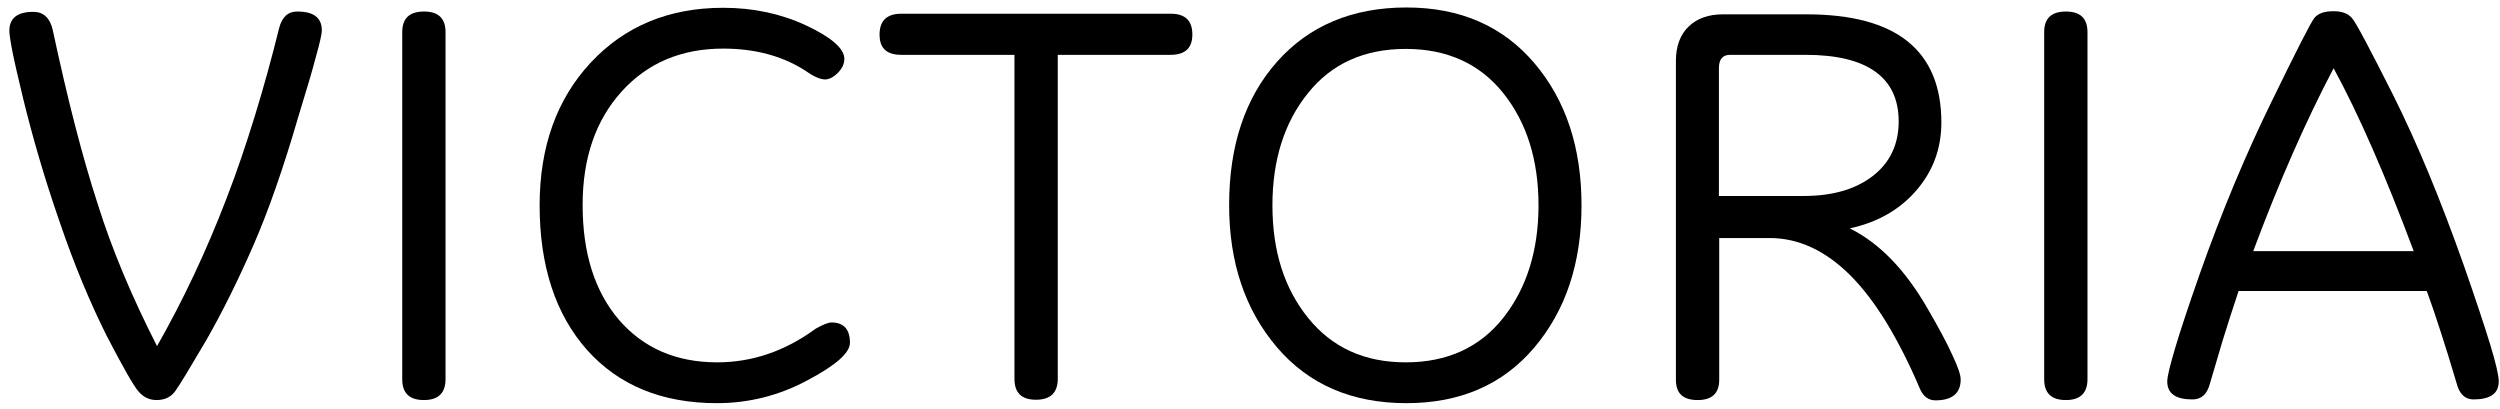<?xml version="1.0" encoding="UTF-8"?> <!-- Generator: Adobe Illustrator 22.0.1, SVG Export Plug-In . SVG Version: 6.00 Build 0) --> <svg xmlns="http://www.w3.org/2000/svg" xmlns:xlink="http://www.w3.org/1999/xlink" id="Layer_1" x="0px" y="0px" viewBox="0 0 802.4 131.3" style="enable-background:new 0 0 802.4 131.3;" xml:space="preserve"> <g> <path d="M50.4,111.1c8.3-14.6,15.8-30.4,22.3-47.4c3.3-8.5,6.3-17.4,9.1-26.5c2.8-9.1,5.4-18.5,7.8-28.2c0.9-3.5,2.8-5.3,5.8-5.3 c5.3,0,7.9,2,7.9,6.1c0,1-0.6,3.8-1.9,8.4c-1.2,4.6-3.1,11-5.6,19.1C91,53.8,86.2,67.6,81.3,78.8c-4.9,11.2-9.9,21.3-15.1,30.4 c-5.3,9-8.6,14.5-10,16.4c-1.4,1.9-3.4,2.8-6,2.8c-2.2,0-4.1-0.9-5.7-2.7c-1.6-1.8-5-7.8-10.3-18C29,97.3,23.9,85.2,19.1,71.1 C14.2,57,10.4,43.8,7.4,31.5c-1.5-6.3-2.7-11.3-3.4-14.9C3.3,13,3,10.8,3,9.9c0-4.1,2.6-6.1,7.7-6.1c3.2,0,5.3,1.9,6.2,5.7 c2.4,11.2,4.8,21.5,7.2,30.8c2.4,9.3,4.8,17.6,7.2,25C35.9,80,42.3,95.2,50.4,111.1z"></path> <path d="M143,121.7c0,4.4-2.3,6.7-6.9,6.7c-4.7,0-7-2.2-7-6.7V10.3c0-4.4,2.3-6.6,7-6.6c4.6,0,6.9,2.2,6.9,6.6V121.7z"></path> <path d="M230.1,129.4c-17.6,0-31.5-5.7-41.7-17.1c-10.1-11.4-15.2-26.9-15.2-46.4c0-18.8,5.5-34.1,16.4-45.8 c10.9-11.7,25.1-17.6,42.5-17.6c9.7,0,18.6,1.9,26.7,5.7c8.1,3.8,12.2,7.4,12.2,10.7c0,1.6-0.7,3.1-2.1,4.5s-2.8,2.1-4.1,2.1 c-1.6,0-3.8-1-6.6-3c-7.3-4.6-16-6.9-26.1-6.9c-13.4,0-24.3,4.6-32.6,13.8c-8.3,9.2-12.5,21.3-12.5,36.4c0,15.5,3.9,27.8,11.7,36.9 c7.8,9,18.3,13.6,31.5,13.6c11.2,0,21.8-3.6,31.6-10.8c2.3-1.3,4-2,5.1-2c3.9,0,5.9,2.2,5.9,6.5c0,3.3-4.6,7.3-13.9,12.2 C249.9,127,240.2,129.4,230.1,129.4z"></path> <path d="M339.5,17.6v104c0,4.4-2.3,6.7-7,6.7c-4.6,0-6.9-2.2-6.9-6.7v-104h-36.3c-4.7,0-7-2.1-7-6.5c0-4.4,2.3-6.7,7-6.7h86.4 c4.7,0,7,2.2,7,6.7c0,4.3-2.3,6.5-7,6.5H339.5z"></path> <path d="M451.4,129.4c-17.5,0-31.4-6-41.6-18c-10.2-12-15.3-27.2-15.3-45.6c0-19,5.1-34.4,15.4-46C420.1,8.3,434,2.4,451.4,2.4 c17.3,0,31,6,41.1,17.9c10.1,11.9,15.1,27.1,15.1,45.6c0,18.6-5.1,33.8-15.2,45.7C482.3,123.5,468.6,129.4,451.4,129.4z M451.2,15.7c-13.3,0-23.8,4.7-31.4,14.2c-7.6,9.4-11.4,21.5-11.4,36c0,14.7,3.8,26.7,11.5,36.2c7.7,9.5,18.1,14.2,31.3,14.2 c13.3,0,23.8-4.8,31.3-14.3c7.5-9.5,11.3-21.6,11.3-36.1c0-14.6-3.8-26.6-11.3-36C474.9,20.4,464.4,15.7,451.2,15.7z"></path> <path d="M551.8,76.2v45.7c0,4.3-2.3,6.5-6.9,6.5c-4.7,0-7-2.1-7-6.5V19.5c0-4.7,1.4-8.4,4.1-11s6.4-3.9,11-3.9h26.8 c14.4,0,25.3,2.9,32.5,8.7s10.8,14.5,10.8,26c0,8.4-2.7,15.7-8.1,21.9c-5.4,6.2-12.5,10.2-21.3,12.1c9.5,4.7,17.8,13.3,24.9,25.6 c3.6,6.2,6.3,11.2,8,15c1.8,3.8,2.7,6.4,2.7,7.9c0,4.4-2.7,6.7-8.1,6.7c-2.3,0-4-1.3-5.1-4c-3.4-8-7-15-10.7-21.1 c-3.7-6-7.5-11-11.5-15c-8-8-16.7-12-25.9-12H551.8z M551.8,62.9h27.1c9.4,0,16.8-2.2,22.3-6.5c5.5-4.3,8.2-10.2,8.2-17.4 c0-7.1-2.5-12.4-7.5-16c-5-3.6-12.5-5.4-22.4-5.4h-24.2c-2.4,0-3.6,1.4-3.6,4.3V62.9z"></path> <path d="M670,121.7c0,4.4-2.3,6.7-6.9,6.7c-4.7,0-7-2.2-7-6.7V10.3c0-4.4,2.3-6.6,7-6.6c4.6,0,6.9,2.2,6.9,6.6V121.7z"></path> <path d="M718.5,93.4c-1.8,5.4-3.5,10.6-5,15.5c-1.5,5-2.9,9.7-4.2,14.2c-0.9,3.4-2.7,5.1-5.6,5.1c-5.4,0-8.1-1.9-8.1-5.8 c0-1.5,0.9-5.2,2.6-10.9c1.7-5.7,4.3-13.5,7.8-23.5c7-19.8,14.6-38,22.8-54.8c8.2-16.8,12.8-25.9,14-27.4c1.2-1.5,3.2-2.2,6.2-2.2 c2.6,0,4.6,0.7,5.9,2.2c1.3,1.5,5.7,9.8,13.3,24.9c7.6,15.2,15.1,33.3,22.6,54.5c3.7,10.6,6.5,19,8.4,25.2c1.9,6.2,2.8,10.2,2.8,12 c0,3.9-2.7,5.8-8.1,5.8c-2.7,0-4.5-1.7-5.4-5.1c-1.8-6.1-3.5-11.6-5.1-16.5c-1.6-5-3.1-9.4-4.5-13.2H718.5z M774.7,80.6 c-9.1-24.4-17.7-44-25.7-58.7c-9,17.1-17.6,36.7-25.8,58.7H774.7z"></path> </g> </svg> 